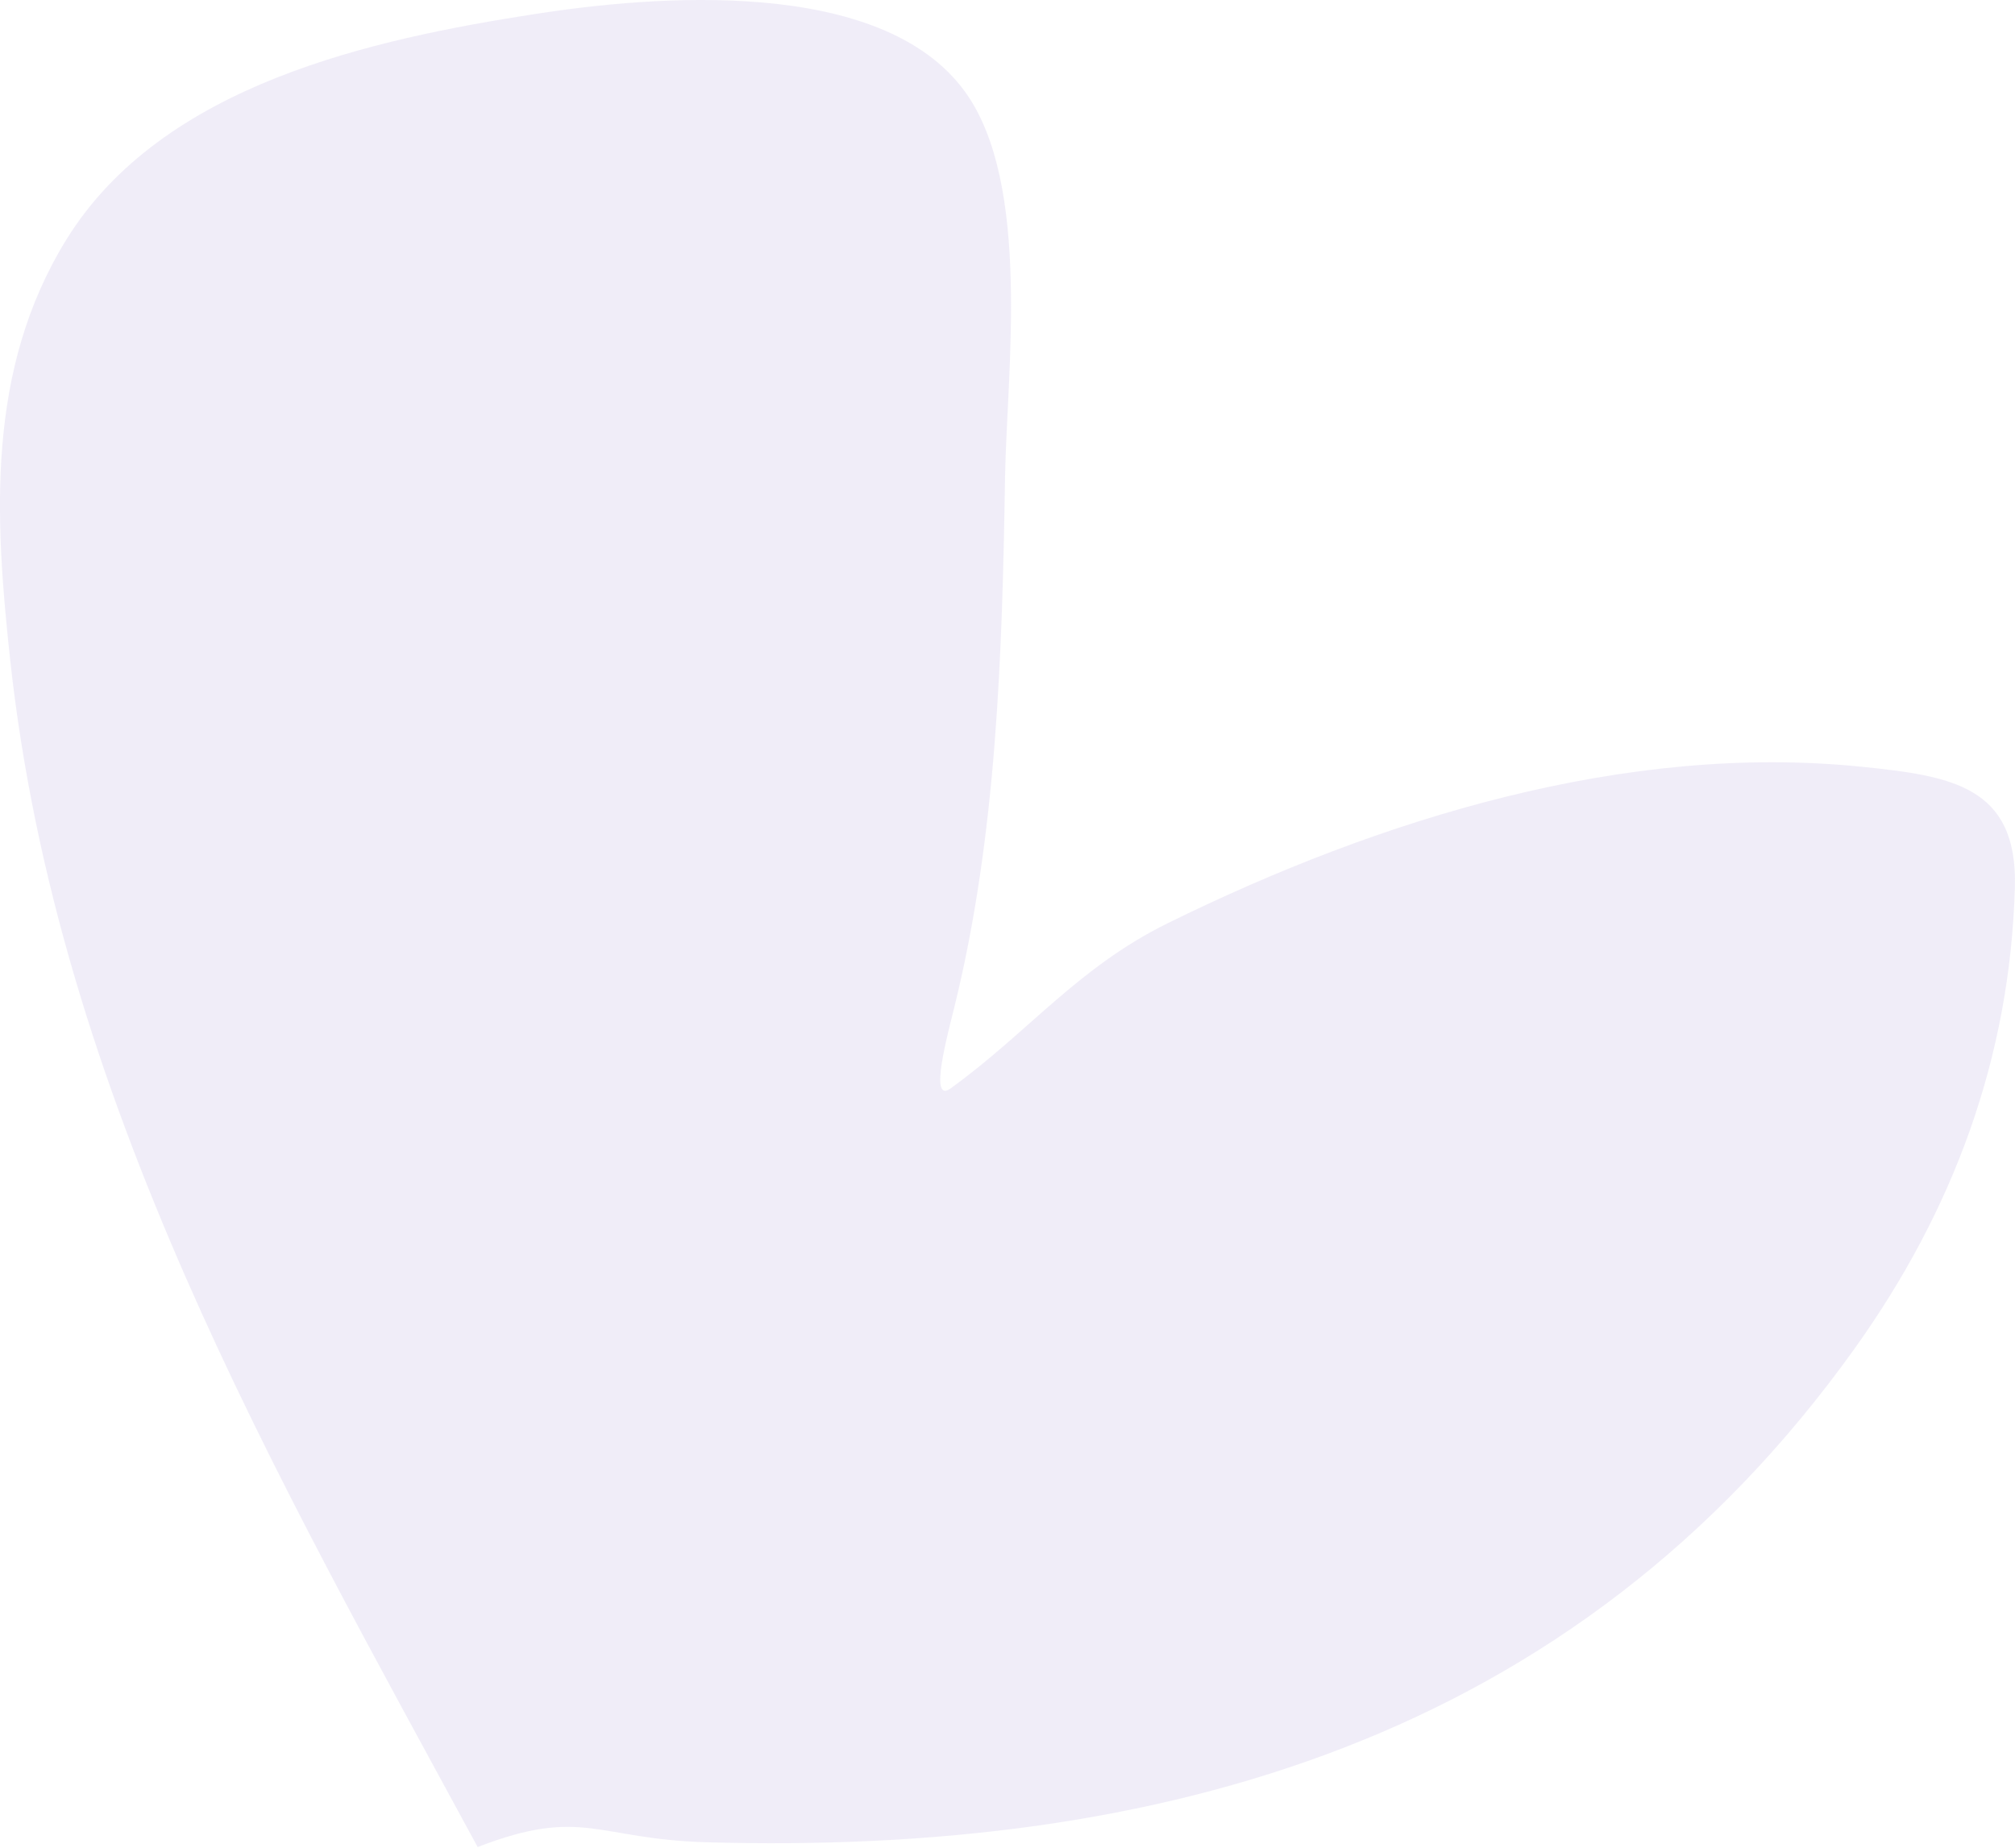 <?xml version="1.0" encoding="UTF-8"?> <svg xmlns="http://www.w3.org/2000/svg" width="471" height="432" viewBox="0 0 471 432" fill="none"> <path opacity="0.5" d="M2.392 154.364C13.503 256.521 64.263 344.353 111.648 431.777C136.194 422.29 139.413 429.93 165.129 430.66C270.602 433.656 367.925 407.049 433.56 315.184C456.658 282.856 469.844 247.169 470.973 207.419C471.646 183.731 456.02 181.371 435.082 179.235C380.056 173.62 322.596 191.354 272.893 215.848C251.886 226.199 240.167 241.485 222.173 254.454C216.994 258.187 221.609 241.414 223.149 235.141C232.997 195.033 234.278 152.736 234.922 111.765C235.306 87.292 241.199 43.039 225.578 21.453C205.938 -5.689 152.465 -0.981 125.122 3.266C87.466 9.114 37.951 19.598 15.477 56.07C-3.214 86.402 -1.257 120.816 2.392 154.364Z" fill="#E2DCF3"></path> </svg> 